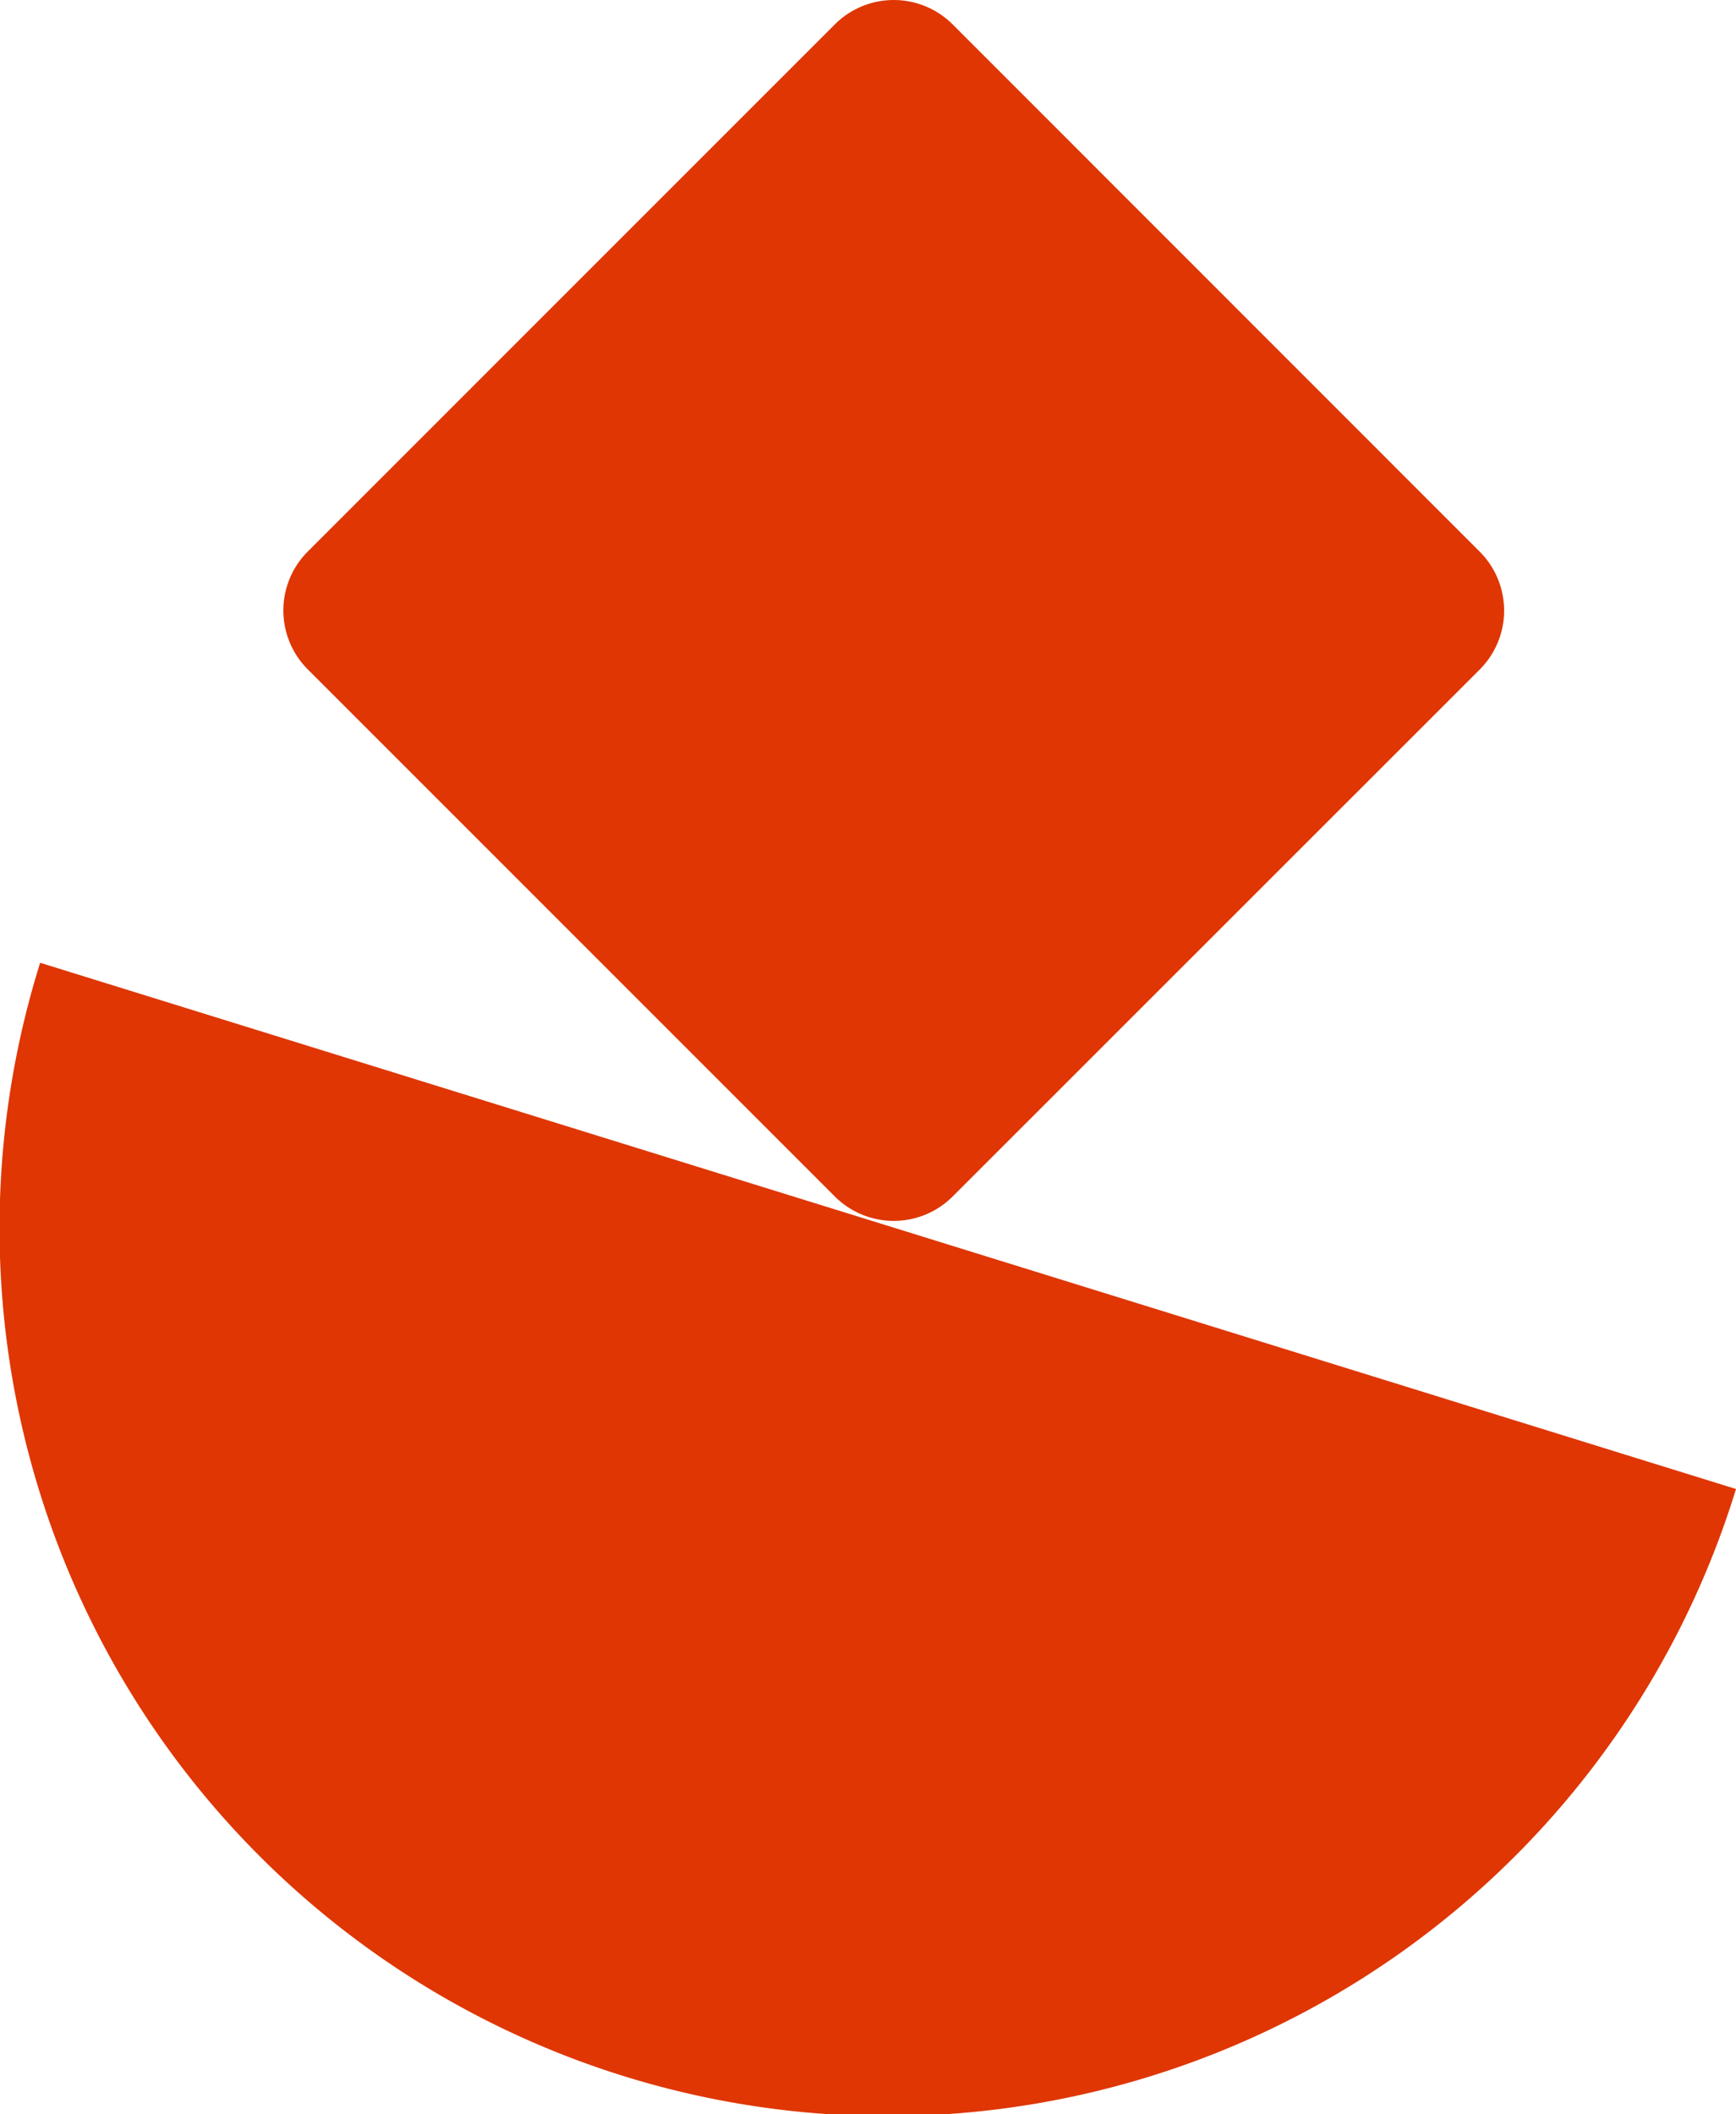 <svg xmlns="http://www.w3.org/2000/svg" id="Groupe_2020" data-name="Groupe 2020" width="45.316" height="55.178" viewBox="0 0 45.316 55.178"><path id="Trac&#xE9;_1278" data-name="Trac&#xE9; 1278" d="M292.956,87.493a23.175,23.175,0,1,1-44.268-13.735Z" transform="translate(-247.64 -48.629)" fill="#df3603"></path><path id="Trac&#xE9;_1284" data-name="Trac&#xE9; 1284" d="M283.747,31.23,269.989,17.472a2.175,2.175,0,0,1,0-3.076L283.747.638a2.176,2.176,0,0,1,3.076,0L300.581,14.4a2.175,2.175,0,0,1,0,3.076L286.823,31.23a2.175,2.175,0,0,1-3.076,0" transform="translate(-261.955 -0.001)" fill="#df3603"></path></svg>